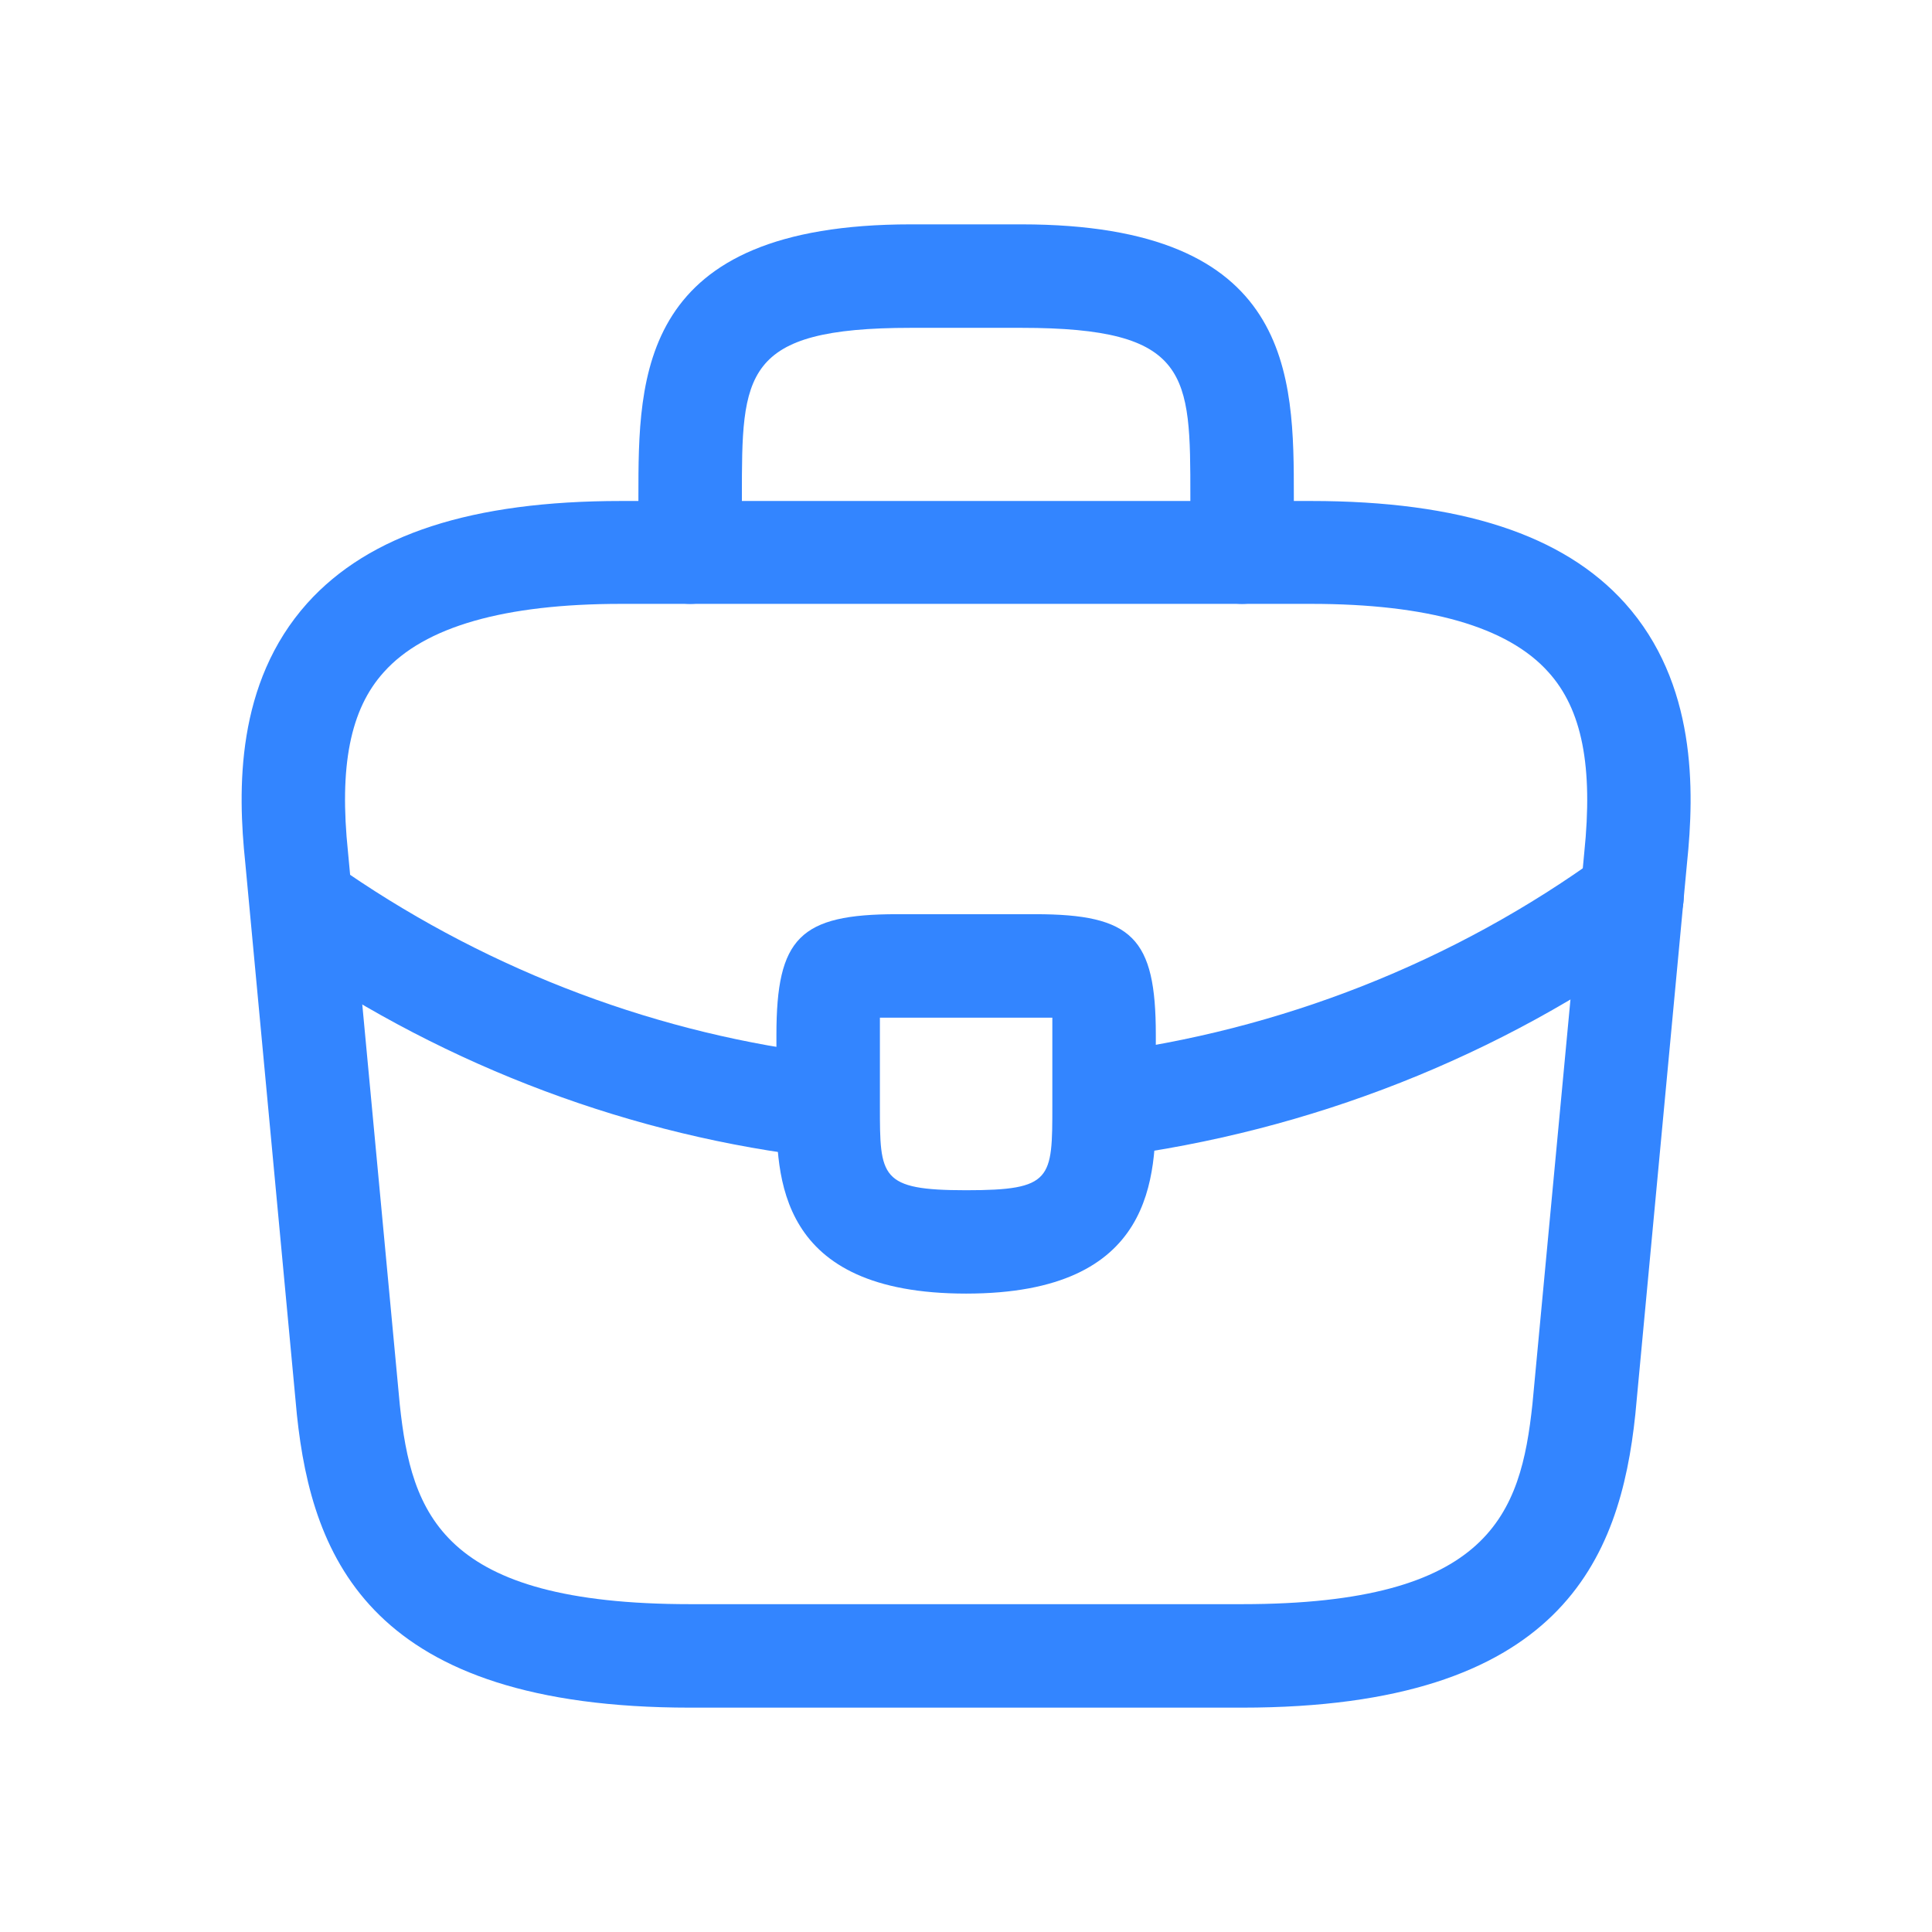 <svg width="16" height="16" viewBox="0 0 16 16" fill="none" xmlns="http://www.w3.org/2000/svg">
<path d="M10.286 14.142H5.716C3.076 14.142 2.585 12.913 2.459 11.719L2.031 7.143C1.968 6.543 1.951 5.658 2.545 4.995C3.059 4.424 3.91 4.149 5.144 4.149H10.857C12.097 4.149 12.948 4.429 13.457 4.995C14.051 5.658 14.034 6.543 13.971 7.149L13.543 11.714C13.417 12.913 12.926 14.142 10.286 14.142ZM5.144 5.001C4.179 5.001 3.516 5.189 3.179 5.566C2.899 5.875 2.808 6.349 2.882 7.057L3.311 11.634C3.408 12.536 3.653 13.285 5.716 13.285H10.286C12.343 13.285 12.594 12.536 12.691 11.628L13.12 7.063C13.194 6.349 13.103 5.875 12.823 5.566C12.486 5.189 11.823 5.001 10.857 5.001H5.144Z" fill="#3385FF"/>
<path d="M10.286 5.001C10.052 5.001 9.858 4.806 9.858 4.572V4.115C9.858 3.098 9.858 2.715 8.458 2.715H7.544C6.144 2.715 6.144 3.098 6.144 4.115V4.572C6.144 4.806 5.95 5.001 5.716 5.001C5.481 5.001 5.287 4.806 5.287 4.572V4.115C5.287 3.11 5.287 1.858 7.544 1.858H8.458C10.715 1.858 10.715 3.11 10.715 4.115V4.572C10.715 4.806 10.52 5.001 10.286 5.001Z" fill="#3385FF"/>
<path d="M8.001 10.713C6.43 10.713 6.43 9.742 6.43 9.16V8.571C6.43 7.766 6.624 7.571 7.429 7.571H8.572C9.378 7.571 9.572 7.766 9.572 8.571V9.142C9.572 9.737 9.572 10.713 8.001 10.713ZM7.287 8.428C7.287 8.474 7.287 8.525 7.287 8.571V9.16C7.287 9.748 7.287 9.857 8.001 9.857C8.715 9.857 8.715 9.765 8.715 9.154V8.571C8.715 8.525 8.715 8.474 8.715 8.428C8.669 8.428 8.618 8.428 8.572 8.428H7.429C7.384 8.428 7.332 8.428 7.287 8.428Z" fill="#3385FF"/>
<path d="M9.144 9.583C8.932 9.583 8.744 9.423 8.721 9.206C8.692 8.972 8.858 8.754 9.092 8.726C10.601 8.537 12.046 7.966 13.263 7.081C13.451 6.938 13.72 6.983 13.863 7.178C14 7.366 13.96 7.635 13.766 7.778C12.429 8.749 10.852 9.371 9.195 9.583C9.178 9.583 9.161 9.583 9.144 9.583Z" fill="#3385FF"/>
<path d="M6.858 9.589C6.841 9.589 6.824 9.589 6.807 9.589C5.241 9.411 3.716 8.84 2.396 7.937C2.202 7.806 2.15 7.538 2.282 7.343C2.413 7.149 2.682 7.098 2.876 7.229C4.081 8.052 5.47 8.572 6.898 8.737C7.132 8.766 7.304 8.977 7.275 9.211C7.258 9.429 7.075 9.589 6.858 9.589Z" fill="#3385FF"/>
</svg>
